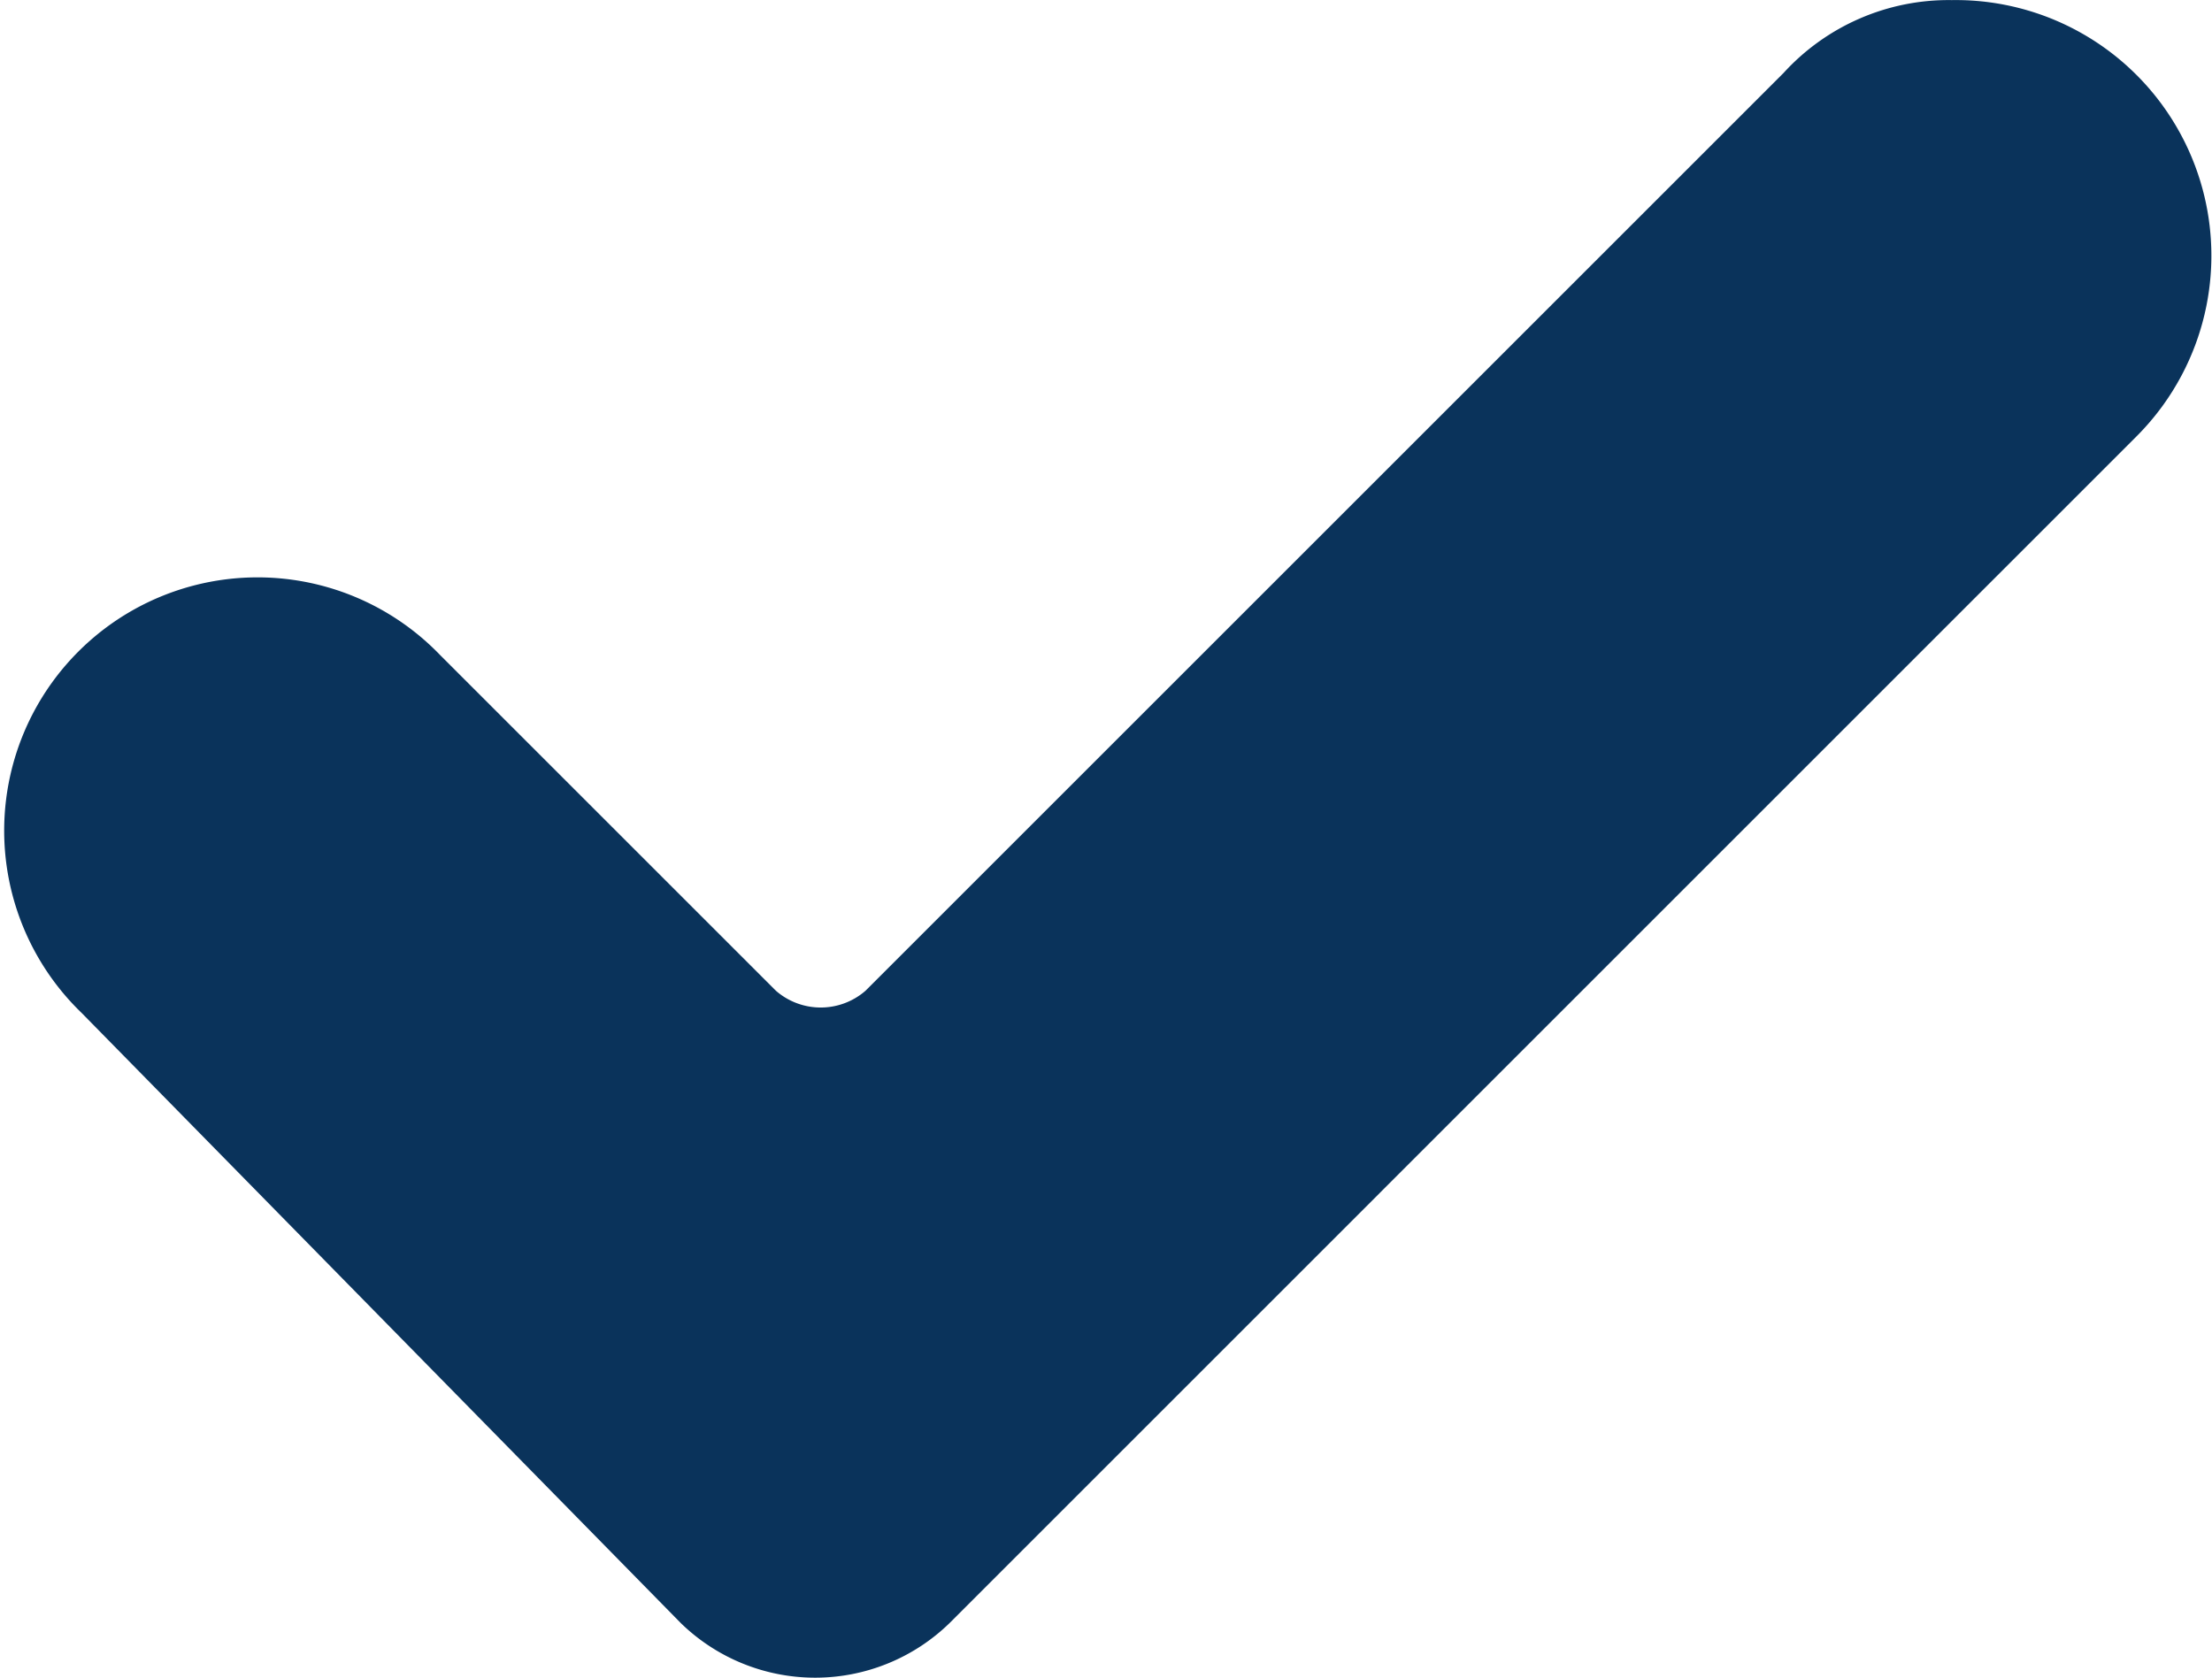 <svg xmlns="http://www.w3.org/2000/svg" width="24.001" height="18.208" viewBox="0 0 24.001 18.208">
  <path id="Caminho_1762" data-name="Caminho 1762" d="M144.076,63.041a2.774,2.774,0,0,1,2,4.738L133.2,80.656a2.09,2.09,0,0,1-2.916,0l-6.5-6.621a2.749,2.749,0,1,1,3.887-3.887l3.645,3.645a.74.74,0,0,0,.972,0l9.962-9.962a2.423,2.423,0,0,1,1.822-.79Z" transform="translate(-122.897 -63.04)" fill="#0a335b"/>
</svg>
